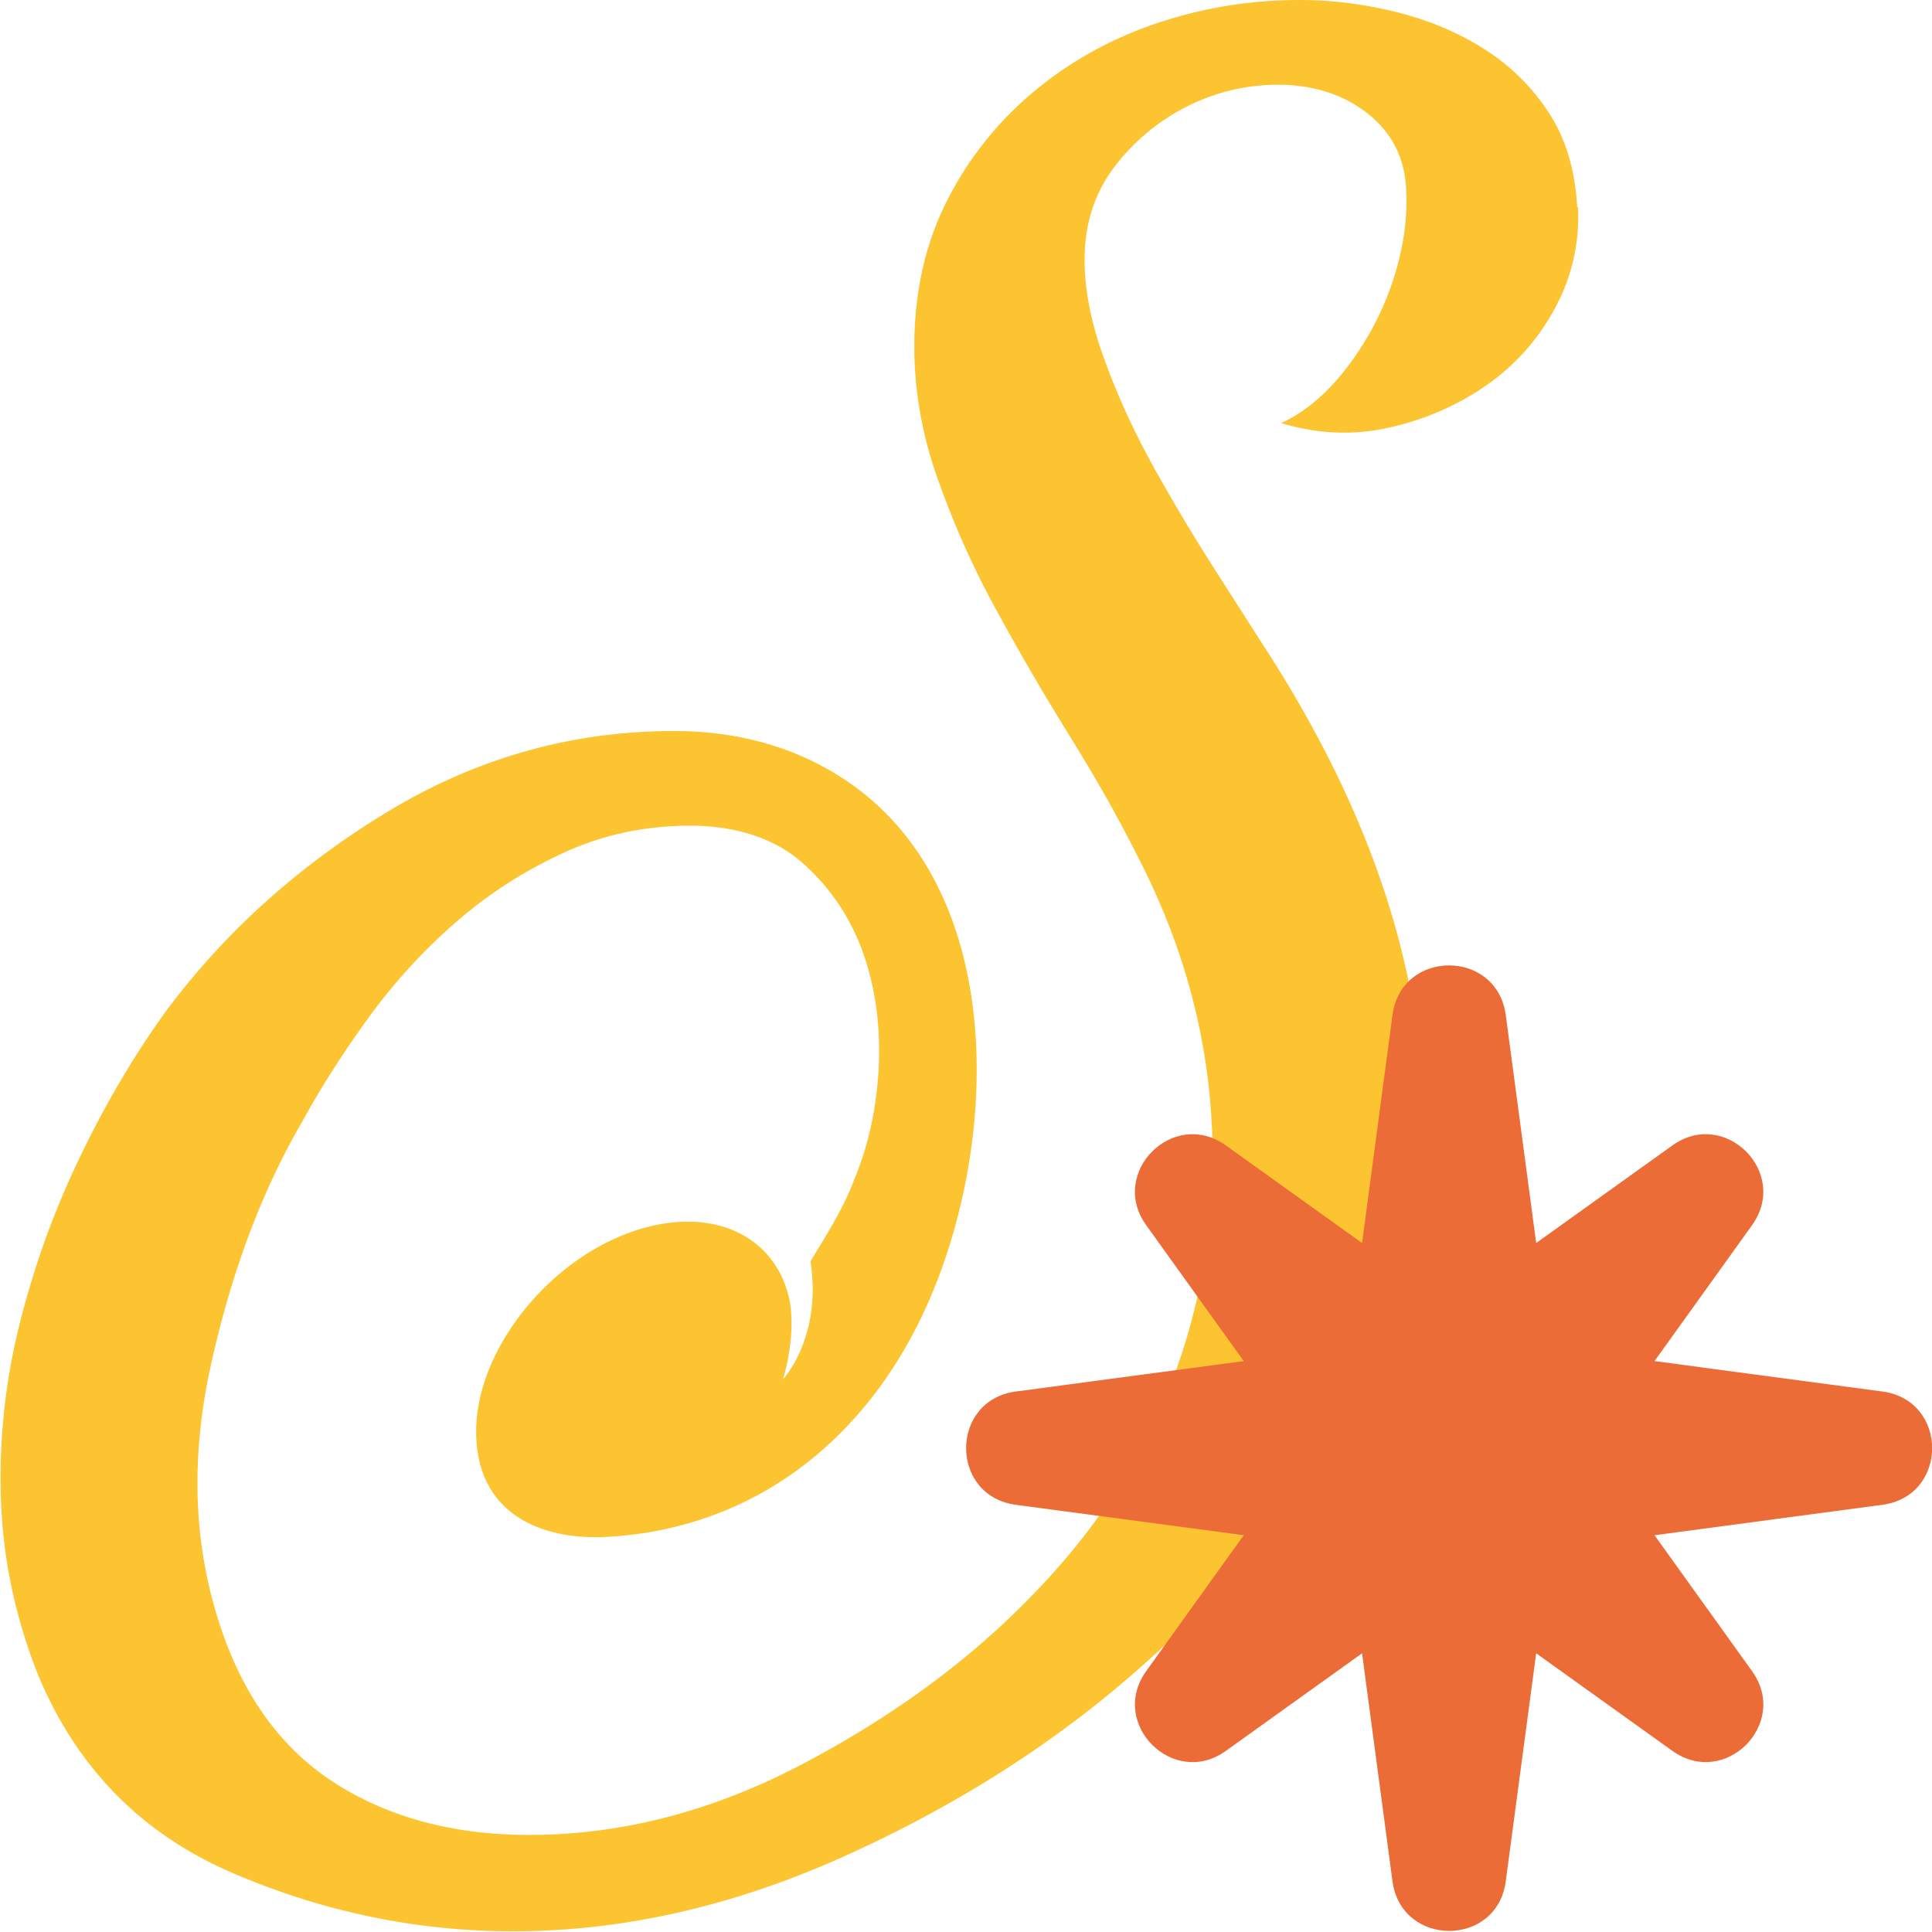<svg id="Calque_1" xmlns="http://www.w3.org/2000/svg" version="1.1" viewBox="0 0 80 80"><defs><style>.st0 { fill: #fcc431; } .st1 { fill: #ec6c38; }</style></defs><path class="st0" d="M65.31 8.61c-.08-1.53-.46-2.83-1.15-3.9a8.747 8.747 0 00-2.64-2.64C60.45 1.38 59.24.86 57.9.52 56.56.18 55.2 0 53.82 0c-2.07 0-4.06.33-5.97.98-1.91.65-3.62 1.61-5.11 2.87a14.18 14.18 0 00-3.56 4.53c-.88 1.76-1.32 3.75-1.32 5.97 0 1.84.32 3.67.98 5.51.65 1.84 1.45 3.64 2.41 5.39.96 1.76 1.97 3.5 3.04 5.22 1.07 1.72 1.99 3.35 2.76 4.88 2.68 5.13 3.65 10.48 2.93 16.07-.73 5.59-3.16 10.48-7.29 14.69-2.6 2.68-5.76 4.99-9.47 6.94-3.71 1.95-7.48 2.93-11.31 2.93-3.06 0-5.7-.69-7.92-2.07-2.22-1.38-3.83-3.52-4.82-6.43-1.15-3.37-1.3-6.98-.46-10.85.84-3.86 2.1-7.25 3.79-10.16.84-1.53 1.8-3.02 2.87-4.48 1.07-1.45 2.28-2.75 3.62-3.9 1.34-1.15 2.81-2.08 4.42-2.81 1.61-.73 3.33-1.09 5.17-1.09s3.44.5 4.59 1.49c1.15 1 1.99 2.22 2.53 3.67.53 1.45.76 3.04.69 4.76-.08 1.72-.42 3.31-1.03 4.76-.43 1.16-1.12 2.23-1.8 3.36.49 3.15-1.14 4.89-1.14 4.89.62-2.13.24-3.43.24-3.43-.18-.73-.52-1.38-1.05-1.91-2.08-2.08-6.15-1.37-9.11 1.58-1.72 1.72-3.1 4.27-2.72 6.78.42 2.72 2.85 3.63 5.34 3.5 6.03-.33 10.62-3.93 13.13-9.3 3.15-6.74 3.63-17.68-3.46-22.18-1.99-1.26-4.29-1.89-6.89-1.89-4.21 0-8.15 1.11-11.83 3.33-3.67 2.22-6.74 4.97-9.19 8.26-1.38 1.91-2.6 4-3.67 6.26a35.97 35.97 0 00-2.47 7 26.1 26.1 0 00-.69 7.23c.11 2.41.63 4.76 1.55 7.06 1.61 3.83 4.29 6.54 8.04 8.15 3.75 1.61 7.62 2.41 11.6 2.41 4.59 0 9.2-1.05 13.84-3.16 4.63-2.1 8.67-4.69 12.12-7.75 7.04-6.2 10.91-12.84 11.6-19.91.69-7.08-1.38-14.4-6.2-21.98-.69-1.07-1.47-2.3-2.35-3.67-.88-1.38-1.72-2.79-2.53-4.25-.8-1.45-1.47-2.93-2.01-4.42-.54-1.49-.8-2.85-.8-4.07 0-1.53.44-2.85 1.32-3.96a8.67 8.67 0 013.21-2.53 8.29 8.29 0 013.9-.75c1.34.08 2.47.5 3.39 1.26.92.77 1.42 1.76 1.49 2.98.08 1.22-.1 2.49-.52 3.79-.42 1.3-1.05 2.51-1.89 3.62-.84 1.11-1.76 1.89-2.76 2.35 1.53.46 3.04.52 4.54.17 1.49-.34 2.83-.94 4.02-1.78a9.06 9.06 0 002.81-3.21c.69-1.3.99-2.68.92-4.13z"/><path class="st1" d="M77.95 57.62l-9.44-1.26 4.04-5.63c1.56-2.18-1.13-4.86-3.3-3.3l-5.64 4.04-1.26-9.44c-.37-2.74-4.33-2.74-4.69 0l-1.26 9.44-5.64-4.04c-2.18-1.56-4.86 1.13-3.3 3.3l4.04 5.63-9.44 1.26c-2.74.37-2.74 4.32 0 4.69l9.44 1.26-4.04 5.63c-1.56 2.18 1.13 4.86 3.3 3.3l5.64-4.04 1.26 9.44c.37 2.74 4.33 2.74 4.69 0l1.26-9.44 5.64 4.04c2.18 1.56 4.86-1.13 3.3-3.3l-4.04-5.63 9.44-1.26c2.74-.37 2.74-4.32 0-4.69z"/></svg>